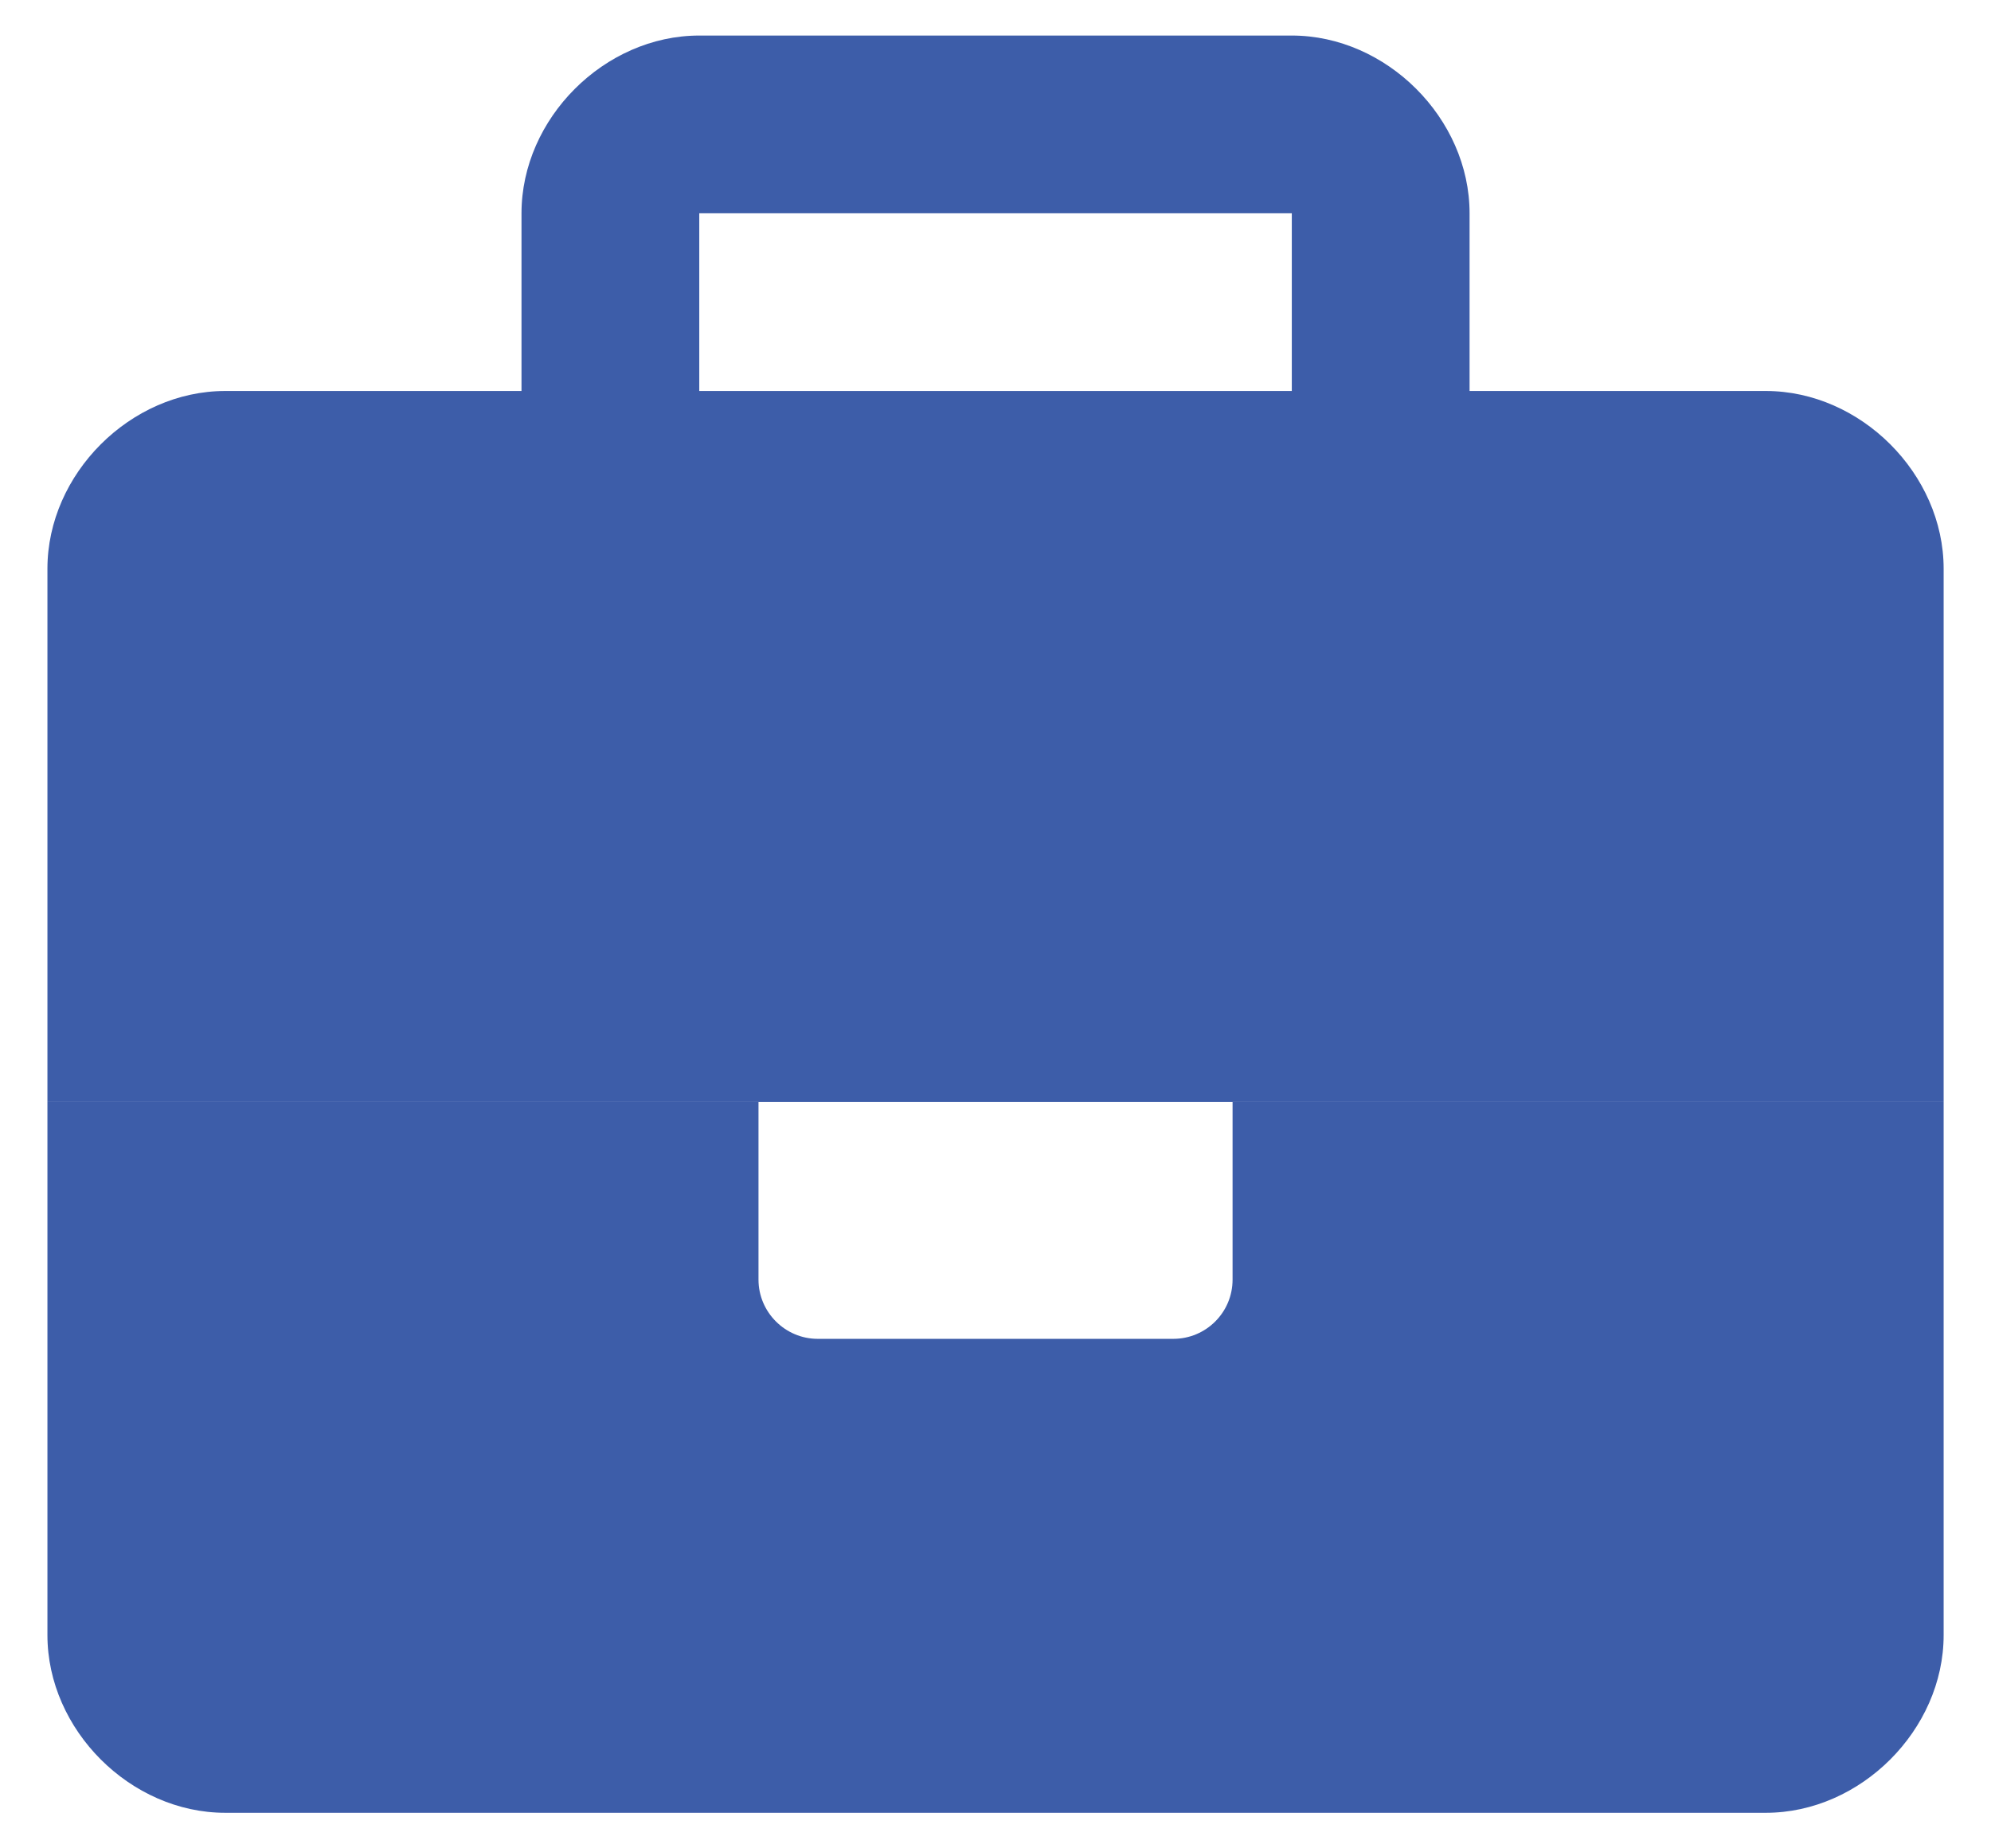 <svg width="28" height="26" viewBox="0 0 28 26" fill="none" xmlns="http://www.w3.org/2000/svg">
<path d="M24.834 5.5H20.667V3C20.667 1.667 19.5 0.5 18.167 0.5H9.834C8.5 0.5 7.334 1.667 7.334 3V5.5H3.167C1.834 5.5 0.667 6.667 0.667 8V15.5H27.334V8C27.334 6.667 26.167 5.5 24.834 5.5ZM18.167 5.5H9.834V3H18.167V5.5Z" fill="#3D5DA9"/>
<path d="M17.334 18C17.334 18.461 16.961 18.833 16.5 18.833H11.5C11.042 18.833 10.667 18.458 10.667 18V15.5H0.667V23C0.667 24.333 1.834 25.5 3.167 25.5H24.834C26.166 25.5 27.334 24.333 27.334 23V15.5H17.334V18Z" fill="#3D5DA9"/>
</svg>
